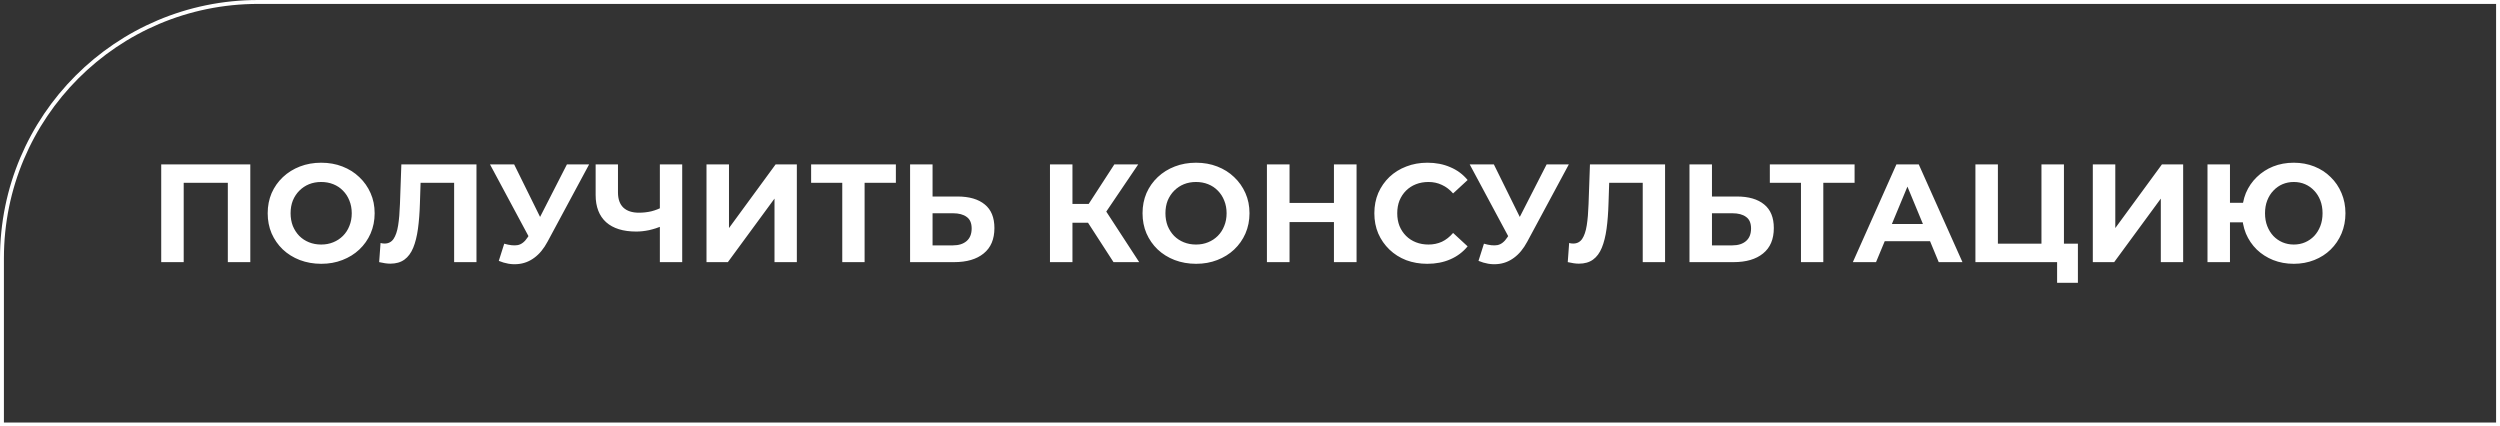 <?xml version="1.0" encoding="UTF-8"?> <svg xmlns="http://www.w3.org/2000/svg" width="639" height="109" viewBox="0 0 639 109" fill="none"><rect x="0" y="0" width="639" height="109" fill="#333333" stroke="none"/><path d="M66 0.5H638.5V108.5H0.5V66C0.5 29.825 29.825 0.5 66 0.5Z" stroke="white"></path><path d="M41.208 67V42.018H63.978V67H58.232V45.408L59.552 46.729H45.634L46.954 45.408V67H41.208ZM82.126 67.428C80.151 67.428 78.319 67.107 76.63 66.465C74.965 65.822 73.513 64.918 72.276 63.752C71.063 62.587 70.111 61.218 69.421 59.648C68.755 58.078 68.422 56.365 68.422 54.509C68.422 52.653 68.755 50.94 69.421 49.37C70.111 47.8 71.075 46.431 72.312 45.266C73.549 44.1 75 43.196 76.666 42.553C78.331 41.911 80.139 41.59 82.091 41.59C84.065 41.59 85.874 41.911 87.515 42.553C89.181 43.196 90.62 44.1 91.834 45.266C93.071 46.431 94.034 47.8 94.724 49.37C95.414 50.916 95.759 52.629 95.759 54.509C95.759 56.365 95.414 58.09 94.724 59.684C94.034 61.254 93.071 62.622 91.834 63.788C90.62 64.93 89.181 65.822 87.515 66.465C85.874 67.107 84.077 67.428 82.126 67.428ZM82.091 62.503C83.209 62.503 84.232 62.313 85.16 61.932C86.111 61.551 86.944 61.004 87.658 60.291C88.372 59.577 88.919 58.732 89.3 57.757C89.704 56.781 89.906 55.699 89.906 54.509C89.906 53.319 89.704 52.237 89.3 51.261C88.919 50.286 88.372 49.441 87.658 48.727C86.968 48.014 86.147 47.466 85.195 47.086C84.244 46.705 83.209 46.515 82.091 46.515C80.972 46.515 79.937 46.705 78.986 47.086C78.058 47.466 77.237 48.014 76.523 48.727C75.809 49.441 75.25 50.286 74.846 51.261C74.465 52.237 74.275 53.319 74.275 54.509C74.275 55.675 74.465 56.757 74.846 57.757C75.25 58.732 75.797 59.577 76.487 60.291C77.201 61.004 78.034 61.551 78.986 61.932C79.937 62.313 80.972 62.503 82.091 62.503ZM99.766 67.393C99.338 67.393 98.885 67.357 98.41 67.285C97.958 67.214 97.458 67.119 96.911 67L97.268 62.111C97.601 62.206 97.946 62.253 98.303 62.253C99.278 62.253 100.039 61.861 100.587 61.076C101.134 60.267 101.526 59.113 101.764 57.614C102.002 56.115 102.157 54.295 102.228 52.154L102.585 42.018H121.786V67H116.076V45.408L117.396 46.729H106.368L107.546 45.337L107.332 51.939C107.26 54.39 107.094 56.567 106.832 58.47C106.57 60.374 106.166 61.992 105.619 63.324C105.072 64.656 104.322 65.668 103.37 66.358C102.419 67.048 101.217 67.393 99.766 67.393ZM128.882 62.289C130.262 62.694 131.416 62.812 132.343 62.646C133.295 62.456 134.14 61.789 134.877 60.647L136.091 58.827L136.626 58.221L144.906 42.018H150.58L139.945 61.789C138.993 63.574 137.863 64.942 136.555 65.894C135.27 66.845 133.854 67.381 132.308 67.5C130.761 67.642 129.155 67.369 127.49 66.679L128.882 62.289ZM136.519 63.039L125.241 42.018H131.416L139.695 58.792L136.519 63.039ZM169.482 57.685C168.245 58.185 167.055 58.566 165.913 58.827C164.771 59.065 163.677 59.184 162.63 59.184C159.275 59.184 156.706 58.387 154.921 56.793C153.137 55.175 152.245 52.855 152.245 49.834V42.018H157.955V49.191C157.955 50.904 158.419 52.201 159.347 53.081C160.275 53.938 161.595 54.366 163.308 54.366C164.403 54.366 165.461 54.247 166.484 54.009C167.507 53.748 168.459 53.379 169.339 52.903L169.482 57.685ZM168.661 67V42.018H174.372V67H168.661ZM180.582 67V42.018H186.328V58.292L198.248 42.018H203.673V67H197.963V50.762L186.043 67H180.582ZM215.282 67V45.408L216.602 46.729H207.323V42.018H228.986V46.729H219.707L220.992 45.408V67H215.282ZM244.715 50.226C247.737 50.226 250.068 50.904 251.71 52.261C253.352 53.593 254.172 55.603 254.172 58.292C254.172 61.147 253.256 63.312 251.424 64.787C249.616 66.262 247.106 67 243.894 67H232.617V42.018H238.362V50.226H244.715ZM243.573 62.717C245.048 62.717 246.214 62.349 247.07 61.611C247.927 60.873 248.355 59.803 248.355 58.399C248.355 57.019 247.927 56.032 247.07 55.437C246.238 54.818 245.072 54.509 243.573 54.509H238.362V62.717H243.573ZM284.612 67L276.831 54.973L281.507 52.154L291.178 67H284.612ZM268.373 67V42.018H274.119V67H268.373ZM272.442 56.936V52.118H281.15V56.936H272.442ZM282.042 55.151L276.724 54.509L284.826 42.018H290.928L282.042 55.151ZM305.738 67.428C303.763 67.428 301.931 67.107 300.242 66.465C298.576 65.822 297.125 64.918 295.888 63.752C294.674 62.587 293.723 61.218 293.033 59.648C292.366 58.078 292.033 56.365 292.033 54.509C292.033 52.653 292.366 50.94 293.033 49.37C293.723 47.8 294.686 46.431 295.923 45.266C297.161 44.1 298.612 43.196 300.277 42.553C301.943 41.911 303.751 41.59 305.702 41.59C307.677 41.59 309.485 41.911 311.127 42.553C312.792 43.196 314.232 44.1 315.445 45.266C316.682 46.431 317.646 47.8 318.336 49.37C319.026 50.916 319.371 52.629 319.371 54.509C319.371 56.365 319.026 58.09 318.336 59.684C317.646 61.254 316.682 62.622 315.445 63.788C314.232 64.93 312.792 65.822 311.127 66.465C309.485 67.107 307.689 67.428 305.738 67.428ZM305.702 62.503C306.82 62.503 307.843 62.313 308.771 61.932C309.723 61.551 310.556 61.004 311.27 60.291C311.983 59.577 312.531 58.732 312.911 57.757C313.316 56.781 313.518 55.699 313.518 54.509C313.518 53.319 313.316 52.237 312.911 51.261C312.531 50.286 311.983 49.441 311.27 48.727C310.58 48.014 309.759 47.466 308.807 47.086C307.855 46.705 306.82 46.515 305.702 46.515C304.584 46.515 303.549 46.705 302.597 47.086C301.669 47.466 300.848 48.014 300.135 48.727C299.421 49.441 298.862 50.286 298.457 51.261C298.077 52.237 297.886 53.319 297.886 54.509C297.886 55.675 298.077 56.757 298.457 57.757C298.862 58.732 299.409 59.577 300.099 60.291C300.813 61.004 301.646 61.551 302.597 61.932C303.549 62.313 304.584 62.503 305.702 62.503ZM340.955 42.018H346.737V67H340.955V42.018ZM329.606 67H323.825V42.018H329.606V67ZM341.384 56.757H329.178V51.868H341.384V56.757ZM364.809 67.428C362.882 67.428 361.085 67.119 359.42 66.5C357.778 65.858 356.351 64.954 355.137 63.788C353.924 62.622 352.972 61.254 352.282 59.684C351.616 58.114 351.283 56.389 351.283 54.509C351.283 52.629 351.616 50.904 352.282 49.334C352.972 47.764 353.924 46.396 355.137 45.23C356.375 44.064 357.814 43.172 359.456 42.553C361.097 41.911 362.894 41.59 364.845 41.59C367.01 41.59 368.961 41.97 370.698 42.732C372.458 43.469 373.933 44.564 375.123 46.015L371.411 49.441C370.555 48.466 369.603 47.74 368.556 47.264C367.509 46.764 366.367 46.515 365.13 46.515C363.964 46.515 362.894 46.705 361.918 47.086C360.943 47.466 360.098 48.014 359.384 48.727C358.671 49.441 358.111 50.286 357.707 51.261C357.326 52.237 357.136 53.319 357.136 54.509C357.136 55.699 357.326 56.781 357.707 57.757C358.111 58.732 358.671 59.577 359.384 60.291C360.098 61.004 360.943 61.551 361.918 61.932C362.894 62.313 363.964 62.503 365.13 62.503C366.367 62.503 367.509 62.265 368.556 61.789C369.603 61.29 370.555 60.54 371.411 59.541L375.123 62.967C373.933 64.418 372.458 65.525 370.698 66.286C368.961 67.048 366.998 67.428 364.809 67.428ZM379.295 62.289C380.675 62.694 381.829 62.812 382.756 62.646C383.708 62.456 384.553 61.789 385.29 60.647L386.504 58.827L387.039 58.221L395.319 42.018H400.993L390.358 61.789C389.406 63.574 388.276 64.942 386.968 65.894C385.683 66.845 384.267 67.381 382.721 67.5C381.174 67.642 379.568 67.369 377.903 66.679L379.295 62.289ZM386.932 63.039L375.654 42.018H381.829L390.108 58.792L386.932 63.039ZM403.572 67.393C403.144 67.393 402.692 67.357 402.216 67.285C401.764 67.214 401.265 67.119 400.717 67L401.074 62.111C401.407 62.206 401.752 62.253 402.109 62.253C403.085 62.253 403.846 61.861 404.393 61.076C404.94 60.267 405.333 59.113 405.571 57.614C405.809 56.115 405.964 54.295 406.035 52.154L406.392 42.018H425.592V67H419.882V45.408L421.203 46.729H410.175L411.353 45.337L411.138 51.939C411.067 54.39 410.9 56.567 410.639 58.47C410.377 60.374 409.973 61.992 409.425 63.324C408.878 64.656 408.129 65.668 407.177 66.358C406.225 67.048 405.024 67.393 403.572 67.393ZM443.93 50.226C446.952 50.226 449.283 50.904 450.925 52.261C452.567 53.593 453.388 55.603 453.388 58.292C453.388 61.147 452.472 63.312 450.64 64.787C448.831 66.262 446.321 67 443.109 67H431.832V42.018H437.578V50.226H443.93ZM442.788 62.717C444.263 62.717 445.429 62.349 446.286 61.611C447.142 60.873 447.57 59.803 447.57 58.399C447.57 57.019 447.142 56.032 446.286 55.437C445.453 54.818 444.287 54.509 442.788 54.509H437.578V62.717H442.788ZM460.328 67V45.408L461.648 46.729H452.369V42.018H474.032V46.729H464.753L466.038 45.408V67H460.328ZM473.588 67L484.723 42.018H490.433L501.604 67H495.537L486.4 44.944H488.685L479.513 67H473.588ZM479.156 61.647L480.69 57.257H493.538L495.108 61.647H479.156ZM504.917 67V42.018H510.663V62.289H521.797V42.018H527.543V67H504.917ZM525.795 72.282V65.644L527.044 67H521.797V62.289H531.112V72.282H525.795ZM534.924 67V42.018H540.67V58.292L552.59 42.018H558.015V67H552.305V50.762L540.385 67H534.924ZM564.235 67V42.018H569.981V51.832H576.441V56.829H569.981V67H564.235ZM586.291 67.428C584.387 67.428 582.627 67.107 581.009 66.465C579.415 65.822 578.023 64.93 576.833 63.788C575.644 62.622 574.716 61.254 574.05 59.684C573.407 58.09 573.086 56.365 573.086 54.509C573.086 52.629 573.407 50.904 574.05 49.334C574.716 47.764 575.644 46.408 576.833 45.266C578.023 44.1 579.415 43.196 581.009 42.553C582.627 41.911 584.387 41.59 586.291 41.59C588.17 41.59 589.919 41.911 591.537 42.553C593.155 43.196 594.547 44.1 595.713 45.266C596.902 46.408 597.83 47.776 598.496 49.37C599.162 50.94 599.496 52.653 599.496 54.509C599.496 56.365 599.162 58.09 598.496 59.684C597.83 61.254 596.902 62.622 595.713 63.788C594.547 64.93 593.155 65.822 591.537 66.465C589.919 67.107 588.17 67.428 586.291 67.428ZM586.291 62.503C587.338 62.503 588.301 62.313 589.182 61.932C590.062 61.551 590.835 61.016 591.501 60.326C592.167 59.612 592.691 58.768 593.072 57.792C593.452 56.817 593.643 55.722 593.643 54.509C593.643 53.296 593.452 52.201 593.072 51.226C592.691 50.25 592.167 49.417 591.501 48.727C590.835 48.014 590.062 47.466 589.182 47.086C588.301 46.705 587.338 46.515 586.291 46.515C585.268 46.515 584.304 46.705 583.4 47.086C582.52 47.466 581.746 48.014 581.08 48.727C580.414 49.417 579.891 50.25 579.51 51.226C579.129 52.201 578.939 53.296 578.939 54.509C578.939 55.722 579.129 56.817 579.51 57.792C579.891 58.768 580.414 59.612 581.08 60.326C581.746 61.016 582.52 61.551 583.4 61.932C584.304 62.313 585.268 62.503 586.291 62.503Z" fill="white"></path></svg> 
